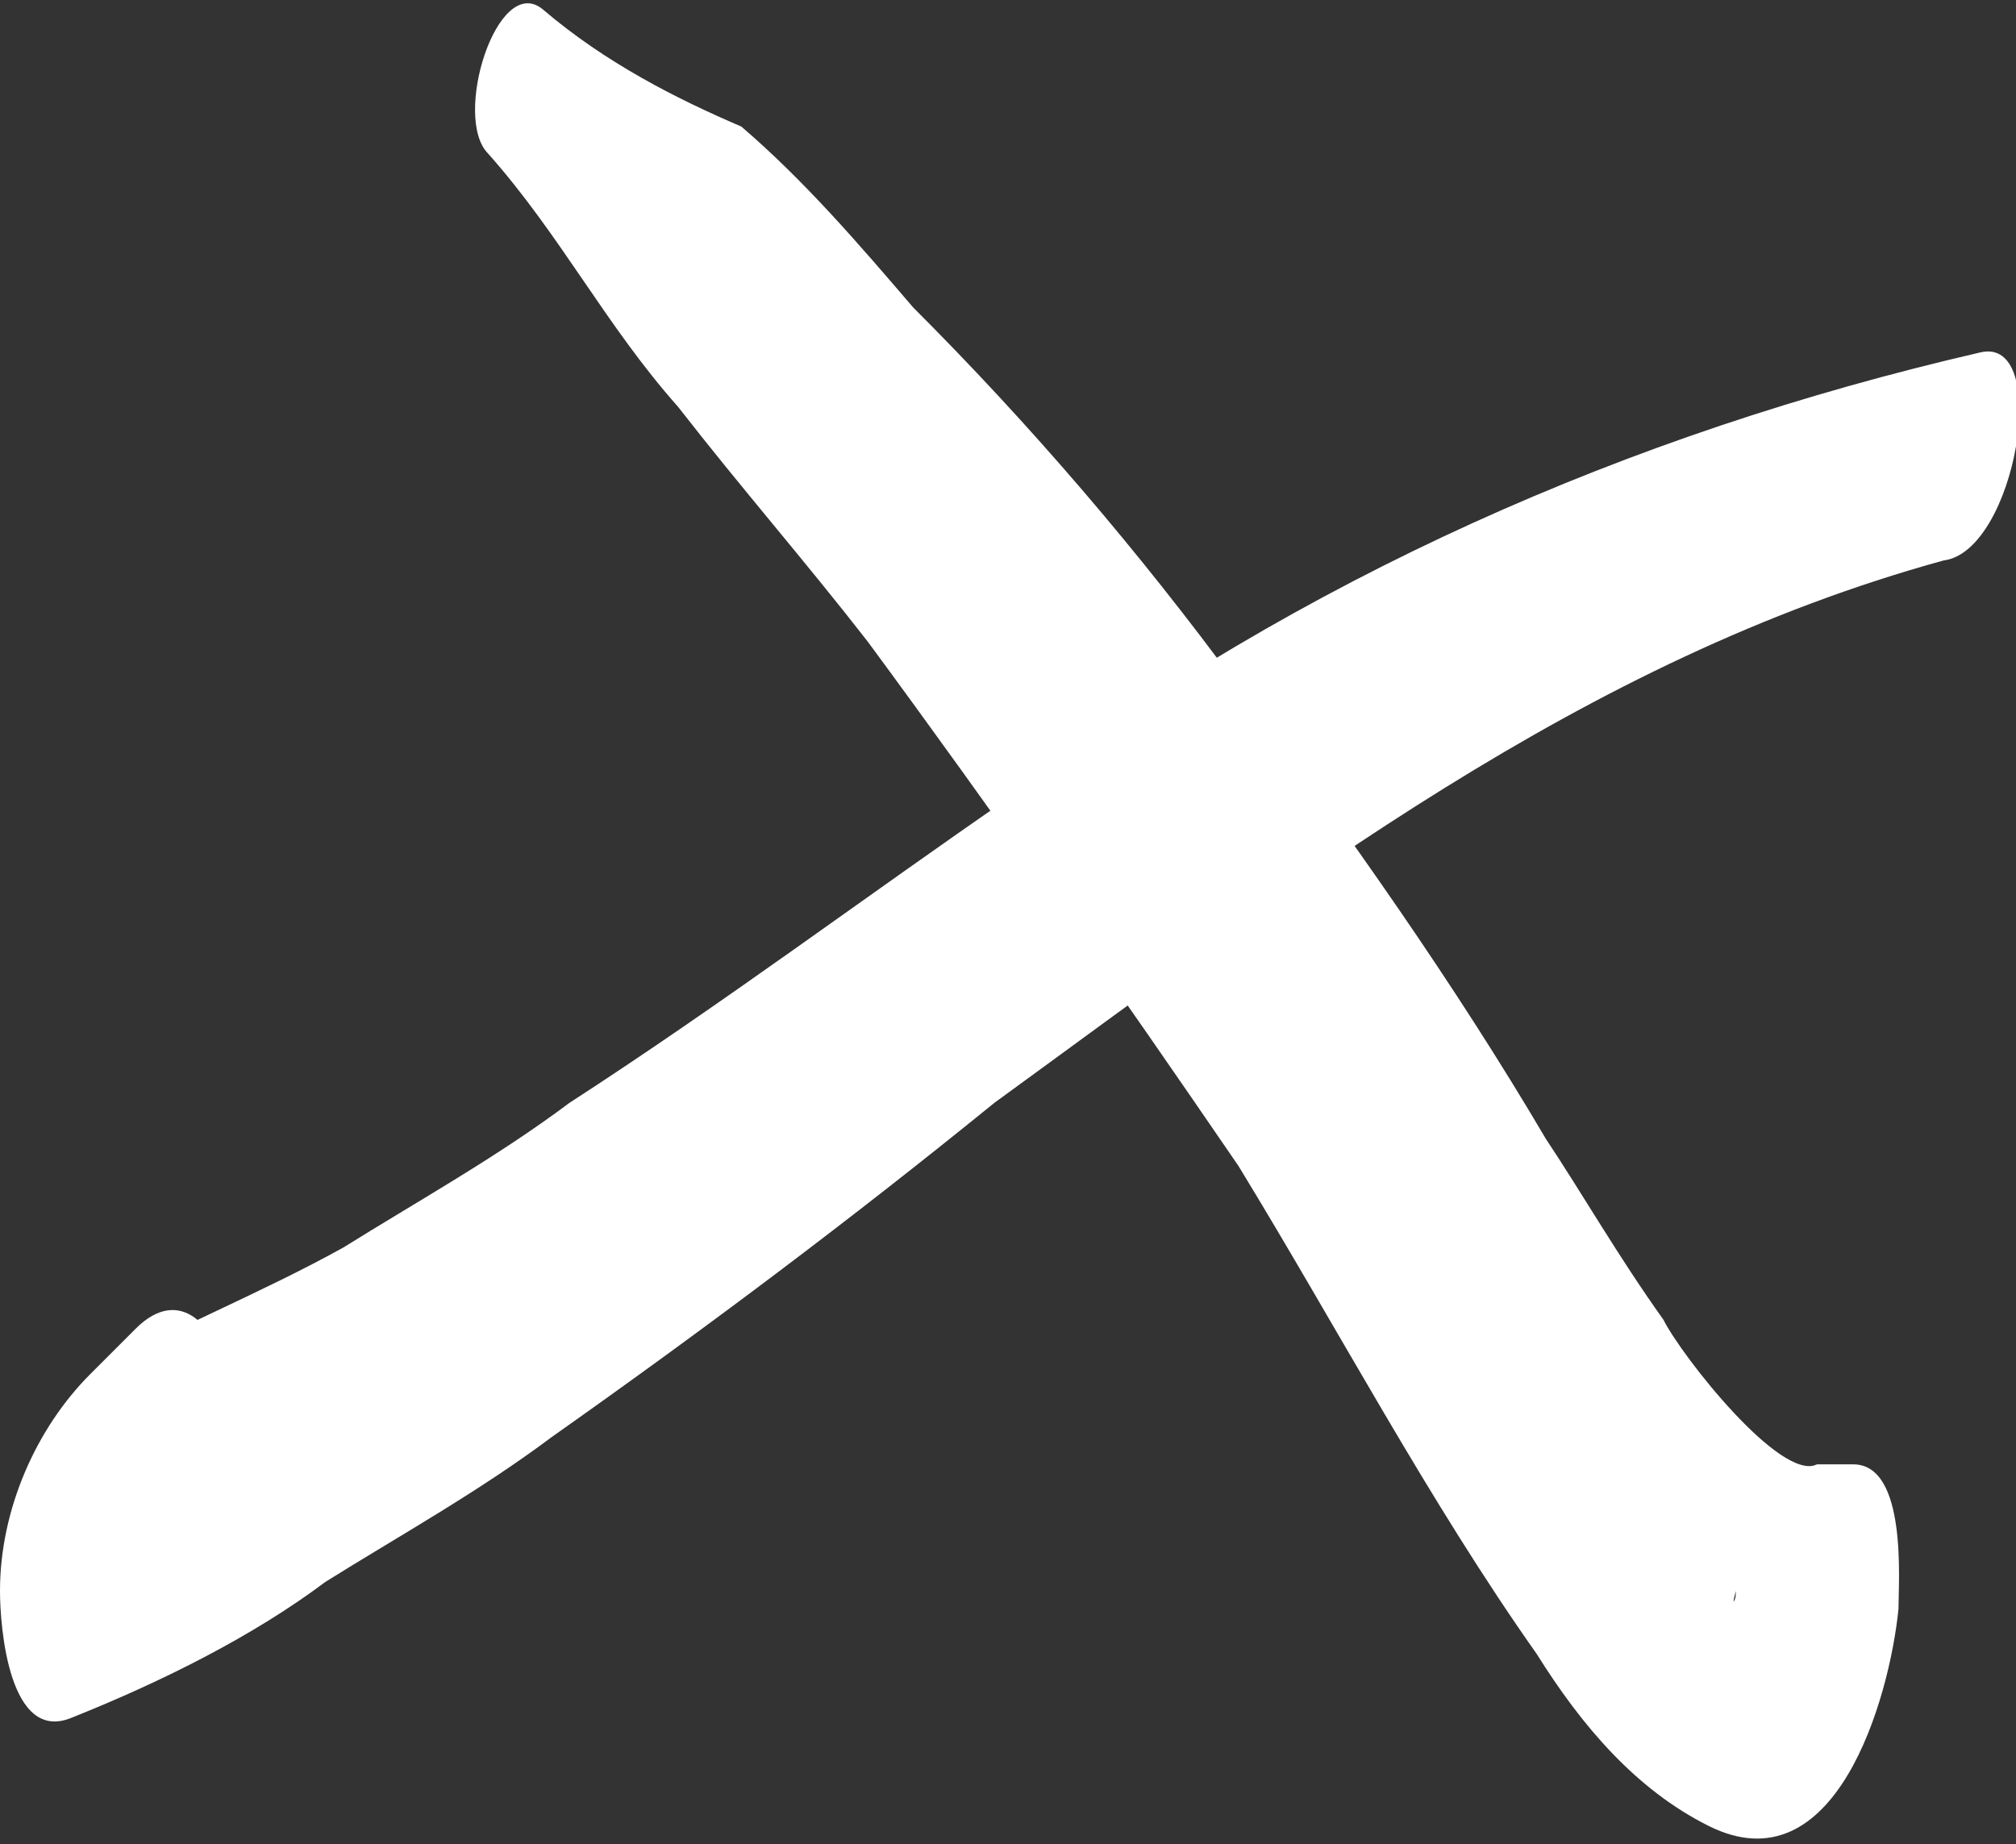 <?xml version="1.0" encoding="utf-8"?>
<!-- Generator: Adobe Illustrator 26.2.1, SVG Export Plug-In . SVG Version: 6.00 Build 0)  -->
<svg version="1.1" id="Vrstva_1" xmlns="http://www.w3.org/2000/svg" xmlns:xlink="http://www.w3.org/1999/xlink" x="0px" y="0px"
	 viewBox="0 0 22.3 20.4" style="enable-background:new 0 0 22.3 20.4;" xml:space="preserve">
<rect x="0" y="0" width="22.3" height="20.4" fill="#333333" stroke="none"/>
<style type="text/css">
	.st0{fill:#FFFFFF;}
</style>
<g>
	<g>
		<path class="st0" d="M21.9,3.9C18,4.8,14.4,6.4,11.2,8.8C9.6,9.9,8,11.1,6.3,12.2c-0.8,0.6-1.7,1.1-2.5,1.6
			c-0.9,0.5-1.9,0.9-2.8,1.4l0.6,3.1c0.2-0.2,0.3-0.5,0.5-0.8c0.4-0.7,0.5-1.5,0.4-2.3c-0.1-0.5-0.5-1-1-0.5
			c-0.2,0.2-0.3,0.3-0.5,0.5c-0.6,0.6-1,1.5-1,2.4c0,0.4,0.1,1.7,0.8,1.4c1-0.4,2-0.9,2.8-1.5c0.8-0.5,1.7-1,2.5-1.6
			c1.7-1.2,3.3-2.4,4.9-3.7c3.3-2.4,6.5-4.9,10.5-6C22.3,6.1,22.7,3.7,21.9,3.9"/>
		<path class="st0" d="M5.4,1.7c0.8,0.9,1.3,1.9,2.1,2.8c0.7,0.9,1.4,1.7,2.1,2.6c1.4,1.9,2.8,3.9,4.1,5.8c1.1,1.8,2.1,3.7,3.3,5.4
			c0.5,0.8,1.1,1.5,1.9,1.9c1.4,0.7,2-1.4,2.1-2.4c0-0.3,0.1-1.6-0.5-1.6c-0.1,0-0.3,0-0.4,0c-0.9,0.3-1.2,1.8-1,2.6l0,0.1
			c0-0.4,0-0.9,0.1-1.3c0,0.1,0,0.1-0.1,0.2l0.6-1.3l-0.1,0.1l0.5-0.4c-0.4,0.2-1.5-1.2-1.7-1.6c-0.5-0.7-0.9-1.4-1.3-2
			c-1-1.7-2.2-3.4-3.4-5c-1.1-1.5-2.3-2.9-3.6-4.2c-0.6-0.7-1.2-1.4-1.9-2C7.5,1.1,6.7,0.7,6,0.1C5.5-0.3,5,1.3,5.4,1.7"/>
	</g>
</g>
</svg>
